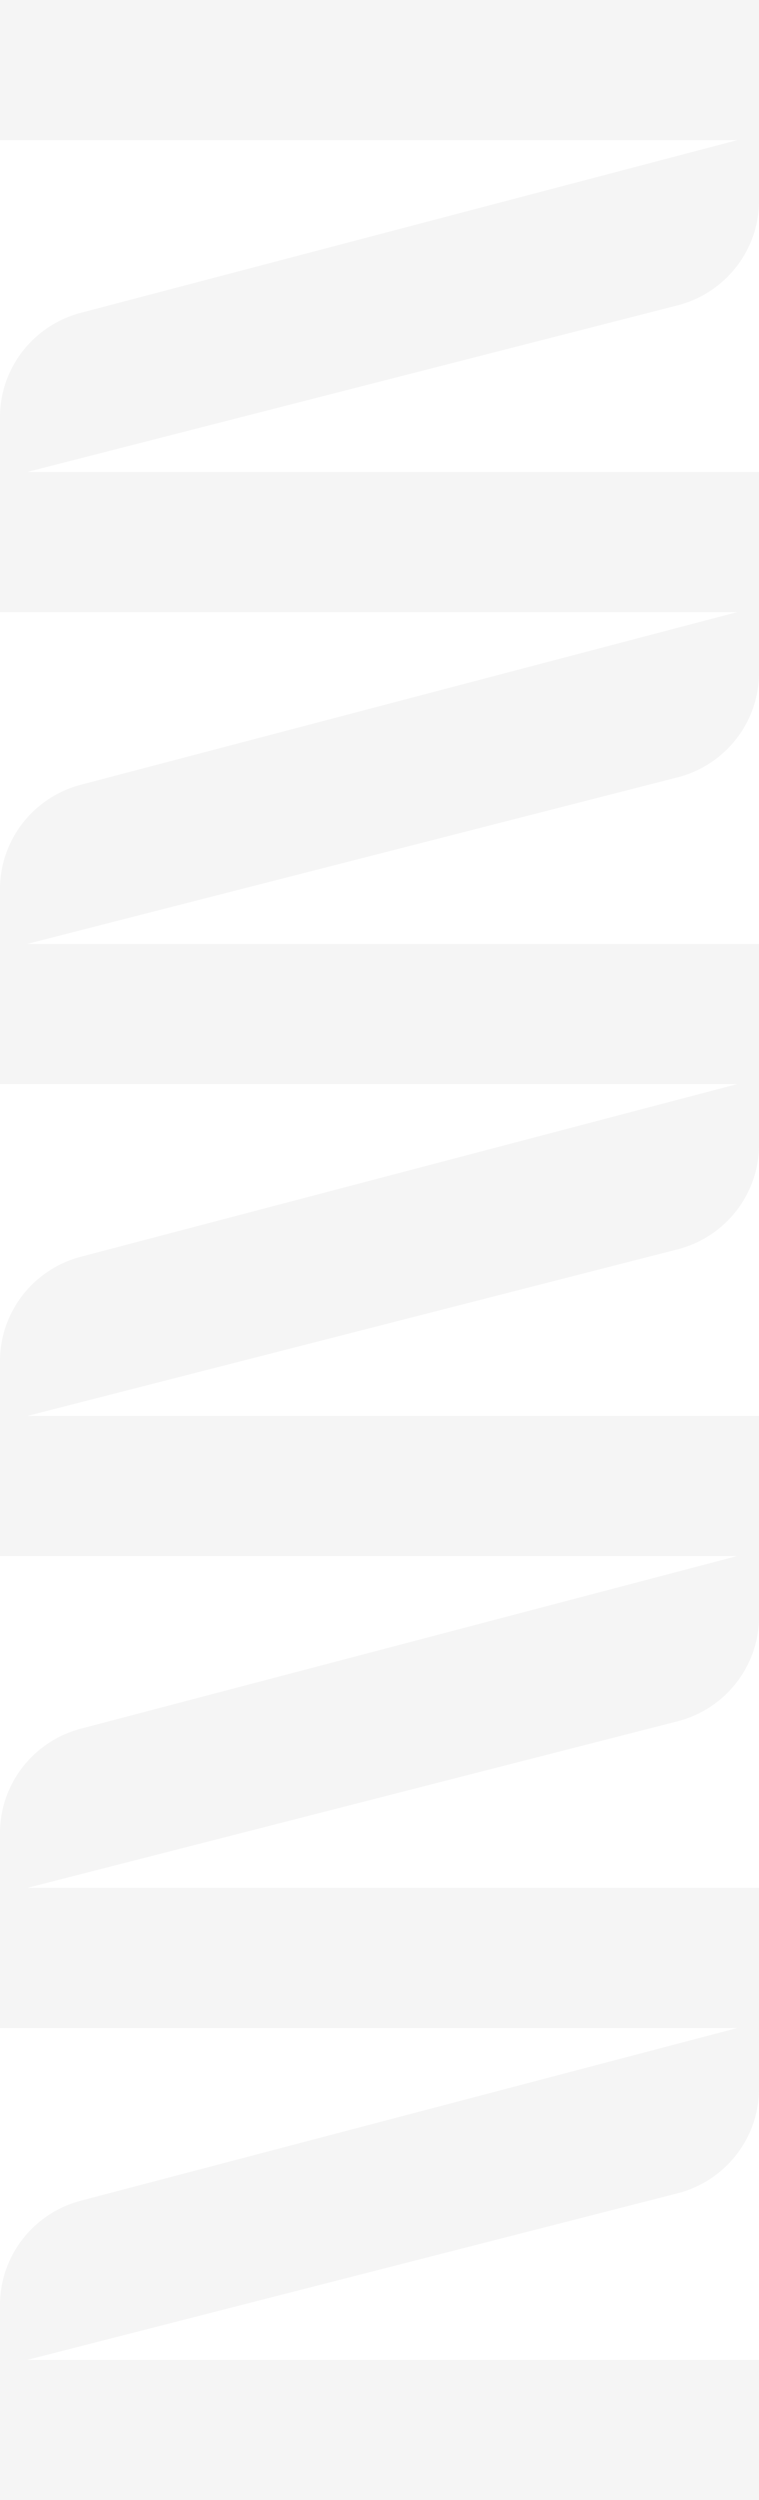 <?xml version="1.0" encoding="utf-8"?>
<svg xmlns="http://www.w3.org/2000/svg" fill="none" height="100%" overflow="visible" preserveAspectRatio="none" style="display: block;" viewBox="0 0 79 260" width="100%">
<g clip-path="url(#clip0_0_1948)" id="Top_Graphics" opacity="0.05">
<path d="M0 260V239.726C0 234.632 3.455 230.181 8.409 228.878L76.743 210.917H0V196.349H79V217.238C79 222.36 75.512 226.827 70.519 228.109L2.823 245.437H79V260.005H0V260Z" fill="#2F2F2F" id="Vector"/>
<path d="M0 210.911V190.638C0 185.544 3.455 181.093 8.409 179.789L76.743 161.828H0V147.26H79V168.15C79 173.272 75.512 177.739 70.519 179.02L2.823 196.349H79V210.917H0V210.911Z" fill="#2F2F2F" id="Vector_2"/>
<path d="M0 161.828V141.555C0 136.461 3.455 132.01 8.409 130.706L76.743 112.745H0V98.177H79V119.067C79 124.188 75.512 128.656 70.519 129.937L2.823 147.266H79V161.834H0V161.828Z" fill="#2F2F2F" id="Vector_3"/>
<path d="M0 112.74V92.466C0 87.372 3.455 82.921 8.409 81.618L76.743 63.657H0V49.089H79V69.978C79 75.1 75.512 79.567 70.519 80.849L2.823 98.172H79V112.74H0Z" fill="#2F2F2F" id="Vector_4"/>
<path d="M0 63.657V43.383C0 38.289 3.455 33.838 8.409 32.535L76.743 14.574H0V0H79V20.89C79 26.012 75.512 30.479 70.519 31.76L2.823 49.089H79V63.657H0Z" fill="#2F2F2F" id="Vector_5"/>
</g>
<defs>
<clipPath id="clip0_0_1948">
<rect fill="white" height="260" width="79"/>
</clipPath>
</defs>
</svg>